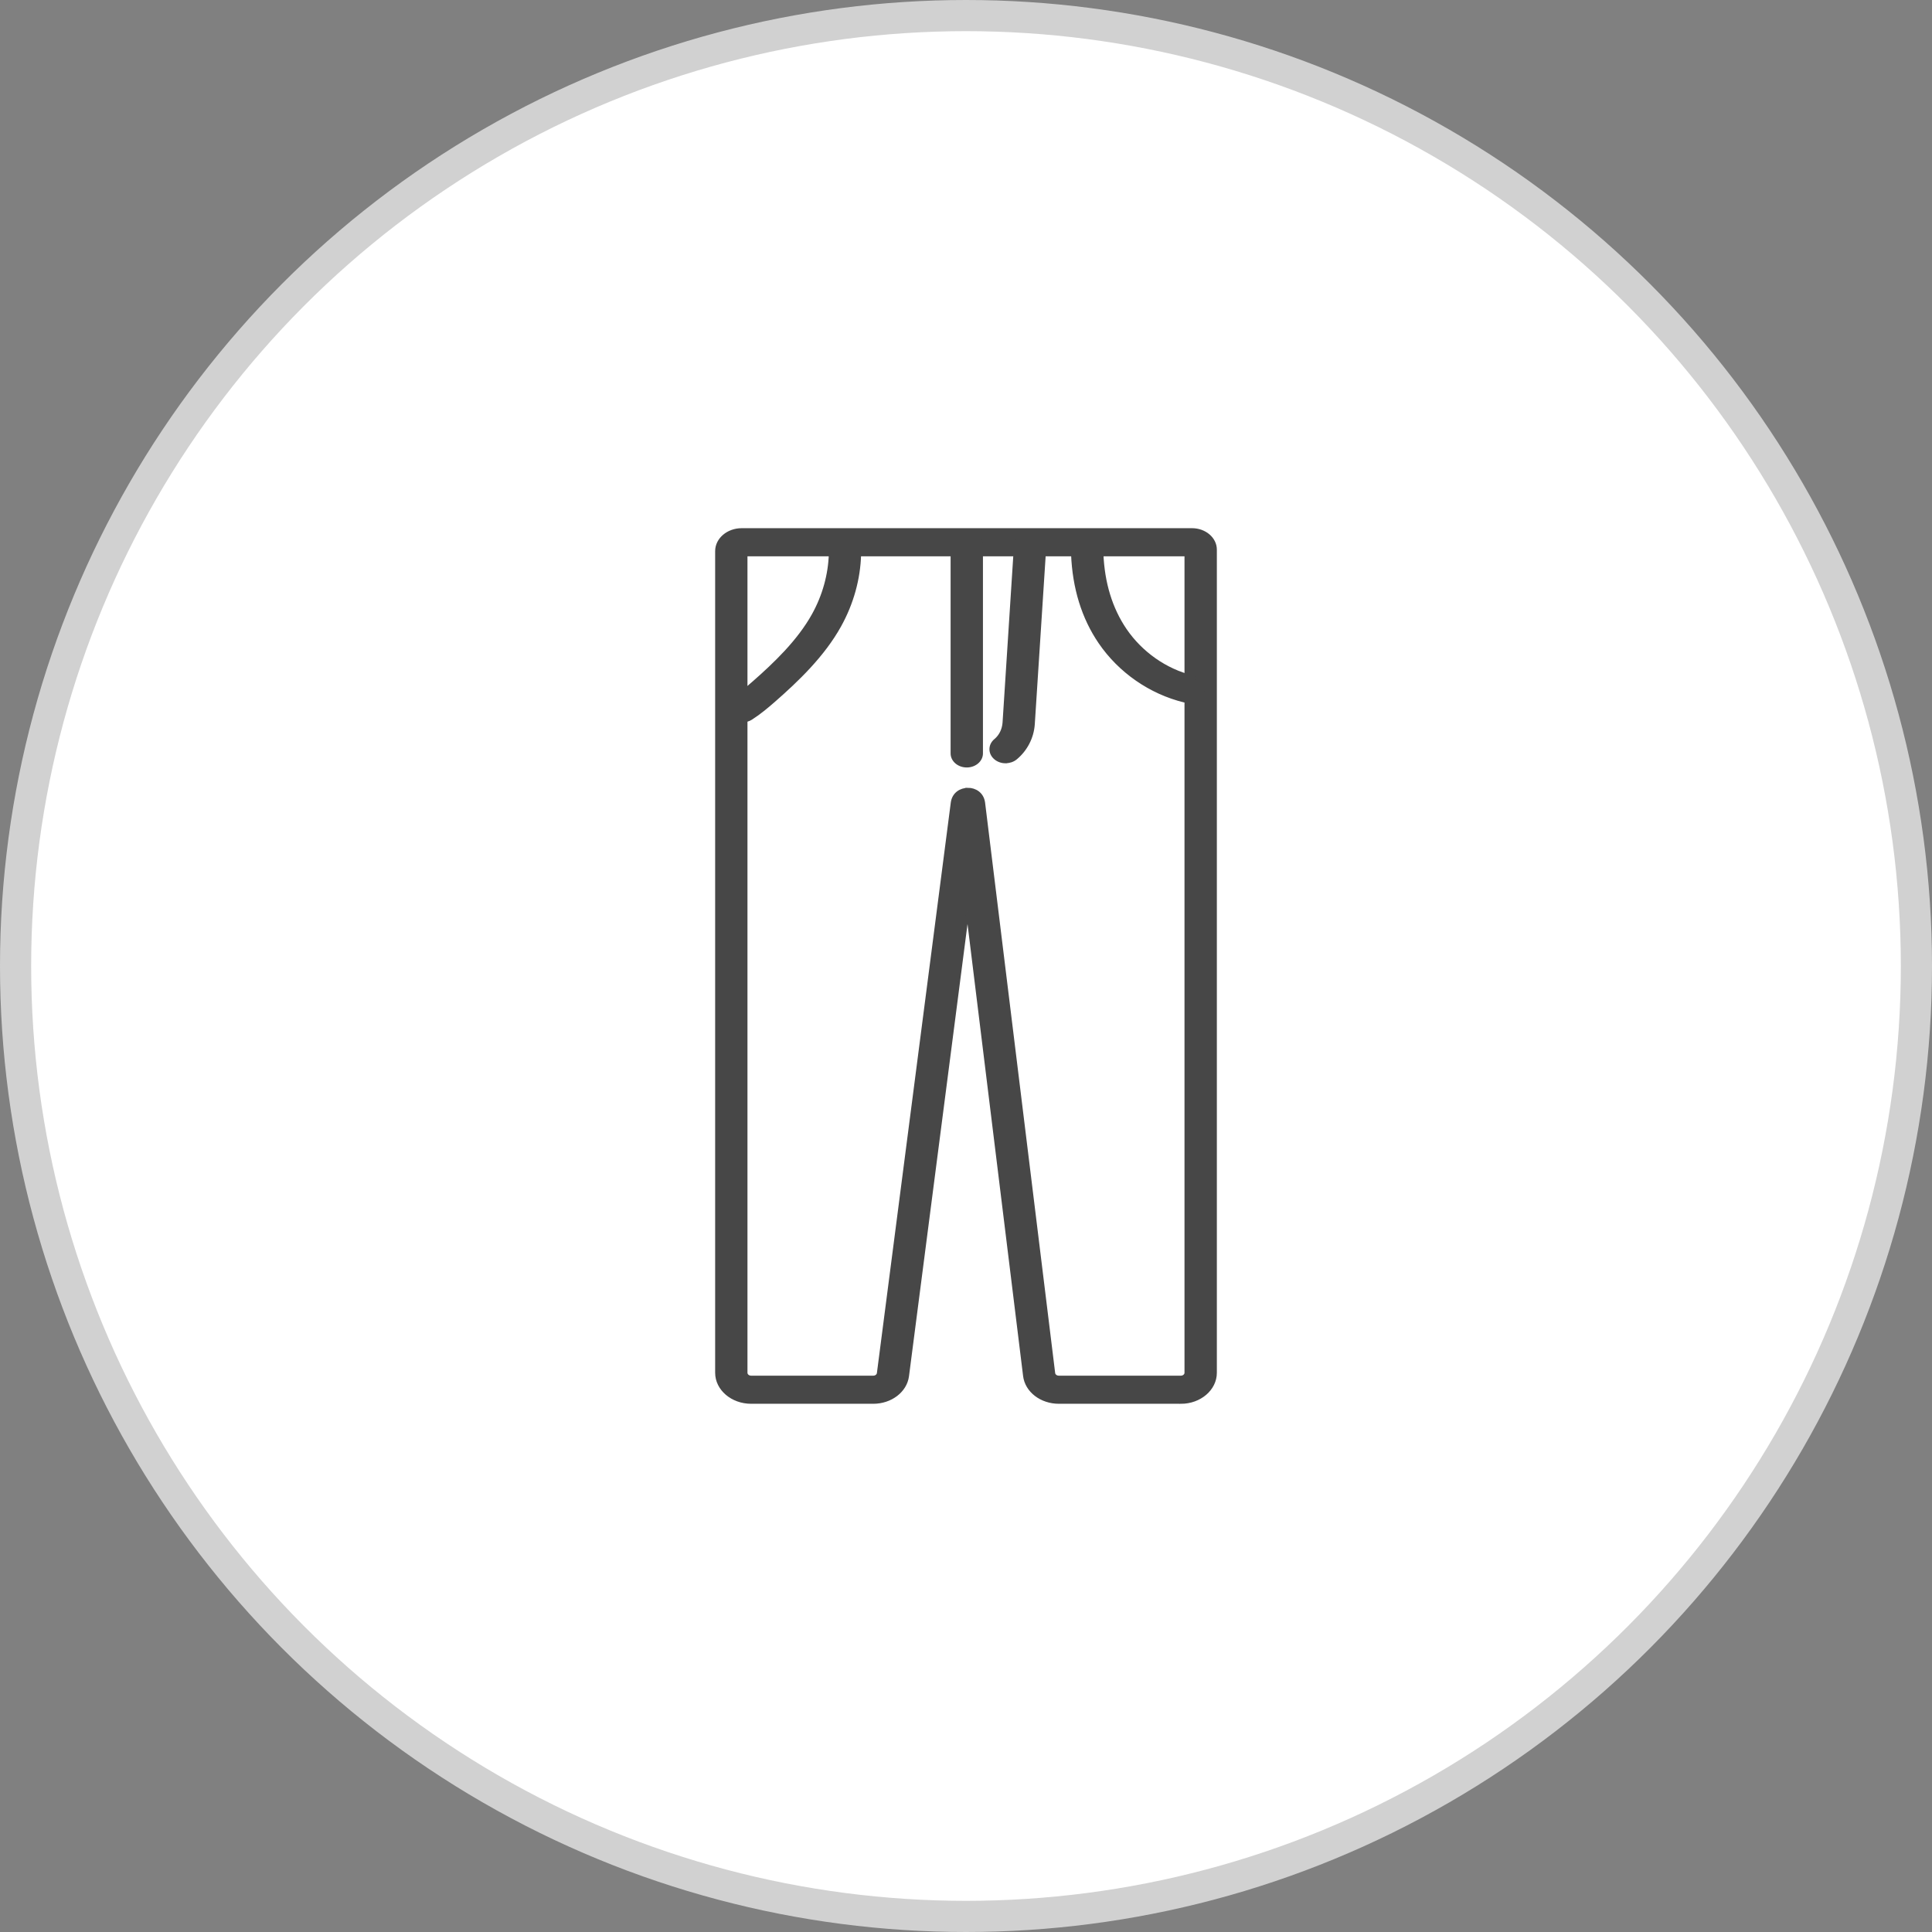 <svg width="62" height="62" viewBox="0 0 62 62" fill="none" xmlns="http://www.w3.org/2000/svg">
<rect x="0" y="0" width="62" height="62" fill="#808080" stroke="none"/>
<circle cx="31" cy="31" r="30.5" fill="white" stroke="#D1D1D1"/>
<path d="M37.895 44.999H33.981C33.414 44.999 32.941 44.635 32.882 44.153L31.05 29.254L29.121 44.158C29.059 44.638 28.586 44.999 28.023 44.999H24.105C23.496 44.999 23 44.575 23 44.054V17.686C23 17.307 23.36 17 23.802 17H38.254C38.665 17 39 17.287 39 17.638V44.055C39 44.576 38.504 45 37.895 45V44.999ZM31.061 25.331C31.284 25.331 31.524 25.465 31.563 25.763L33.812 44.069C33.821 44.143 33.894 44.197 33.979 44.197H37.894C37.986 44.197 38.062 44.133 38.062 44.054V17.802H23.937V44.054C23.937 44.132 24.012 44.197 24.105 44.197H28.023C28.109 44.197 28.18 44.143 28.19 44.07L30.561 25.764C30.599 25.466 30.84 25.333 31.062 25.333L31.061 25.331Z" fill="#474747" stroke="#474747" stroke-width="0.1"/>
<path d="M23.827 23.13C23.684 23.13 23.543 23.074 23.451 22.968C23.296 22.79 23.34 22.54 23.547 22.408C23.77 22.265 23.985 22.081 24.169 21.921C24.86 21.316 25.63 20.583 26.101 19.733C26.44 19.123 26.629 18.444 26.648 17.768C26.654 17.547 26.869 17.368 27.128 17.377C27.386 17.383 27.59 17.567 27.584 17.788C27.563 18.575 27.343 19.366 26.947 20.078C26.417 21.034 25.584 21.828 24.839 22.481C24.63 22.664 24.384 22.873 24.106 23.051C24.023 23.105 23.924 23.131 23.827 23.131V23.13Z" fill="#474747" stroke="#474747" stroke-width="0.1"/>
<path d="M38.136 22.509C38.094 22.509 38.05 22.504 38.008 22.493C36.917 22.228 35.93 21.542 35.297 20.612C34.759 19.822 34.466 18.872 34.422 17.789C34.414 17.567 34.616 17.382 34.874 17.374C35.133 17.37 35.349 17.54 35.359 17.761C35.397 18.71 35.649 19.534 36.107 20.209C36.619 20.961 37.406 21.512 38.265 21.722C38.514 21.783 38.658 22.004 38.587 22.217C38.528 22.393 38.34 22.508 38.136 22.508V22.509Z" fill="#474747" stroke="#474747" stroke-width="0.1"/>
<path d="M31.025 24.579C30.766 24.579 30.556 24.4 30.556 24.178V17.526C30.556 17.305 30.766 17.125 31.025 17.125C31.283 17.125 31.494 17.305 31.494 17.526V24.178C31.494 24.4 31.283 24.579 31.025 24.579Z" fill="#474747" stroke="#474747" stroke-width="0.1"/>
<path d="M32.27 24.445C32.147 24.445 32.025 24.403 31.933 24.321C31.754 24.162 31.759 23.908 31.945 23.755C32.107 23.621 32.207 23.416 32.223 23.191L32.589 17.506C32.604 17.285 32.826 17.116 33.082 17.128C33.341 17.14 33.538 17.329 33.525 17.549L33.158 23.235C33.13 23.662 32.924 24.061 32.595 24.332C32.505 24.406 32.387 24.443 32.27 24.443V24.445Z" fill="#474747" stroke="#474747" stroke-width="0.1"/>
</svg>
